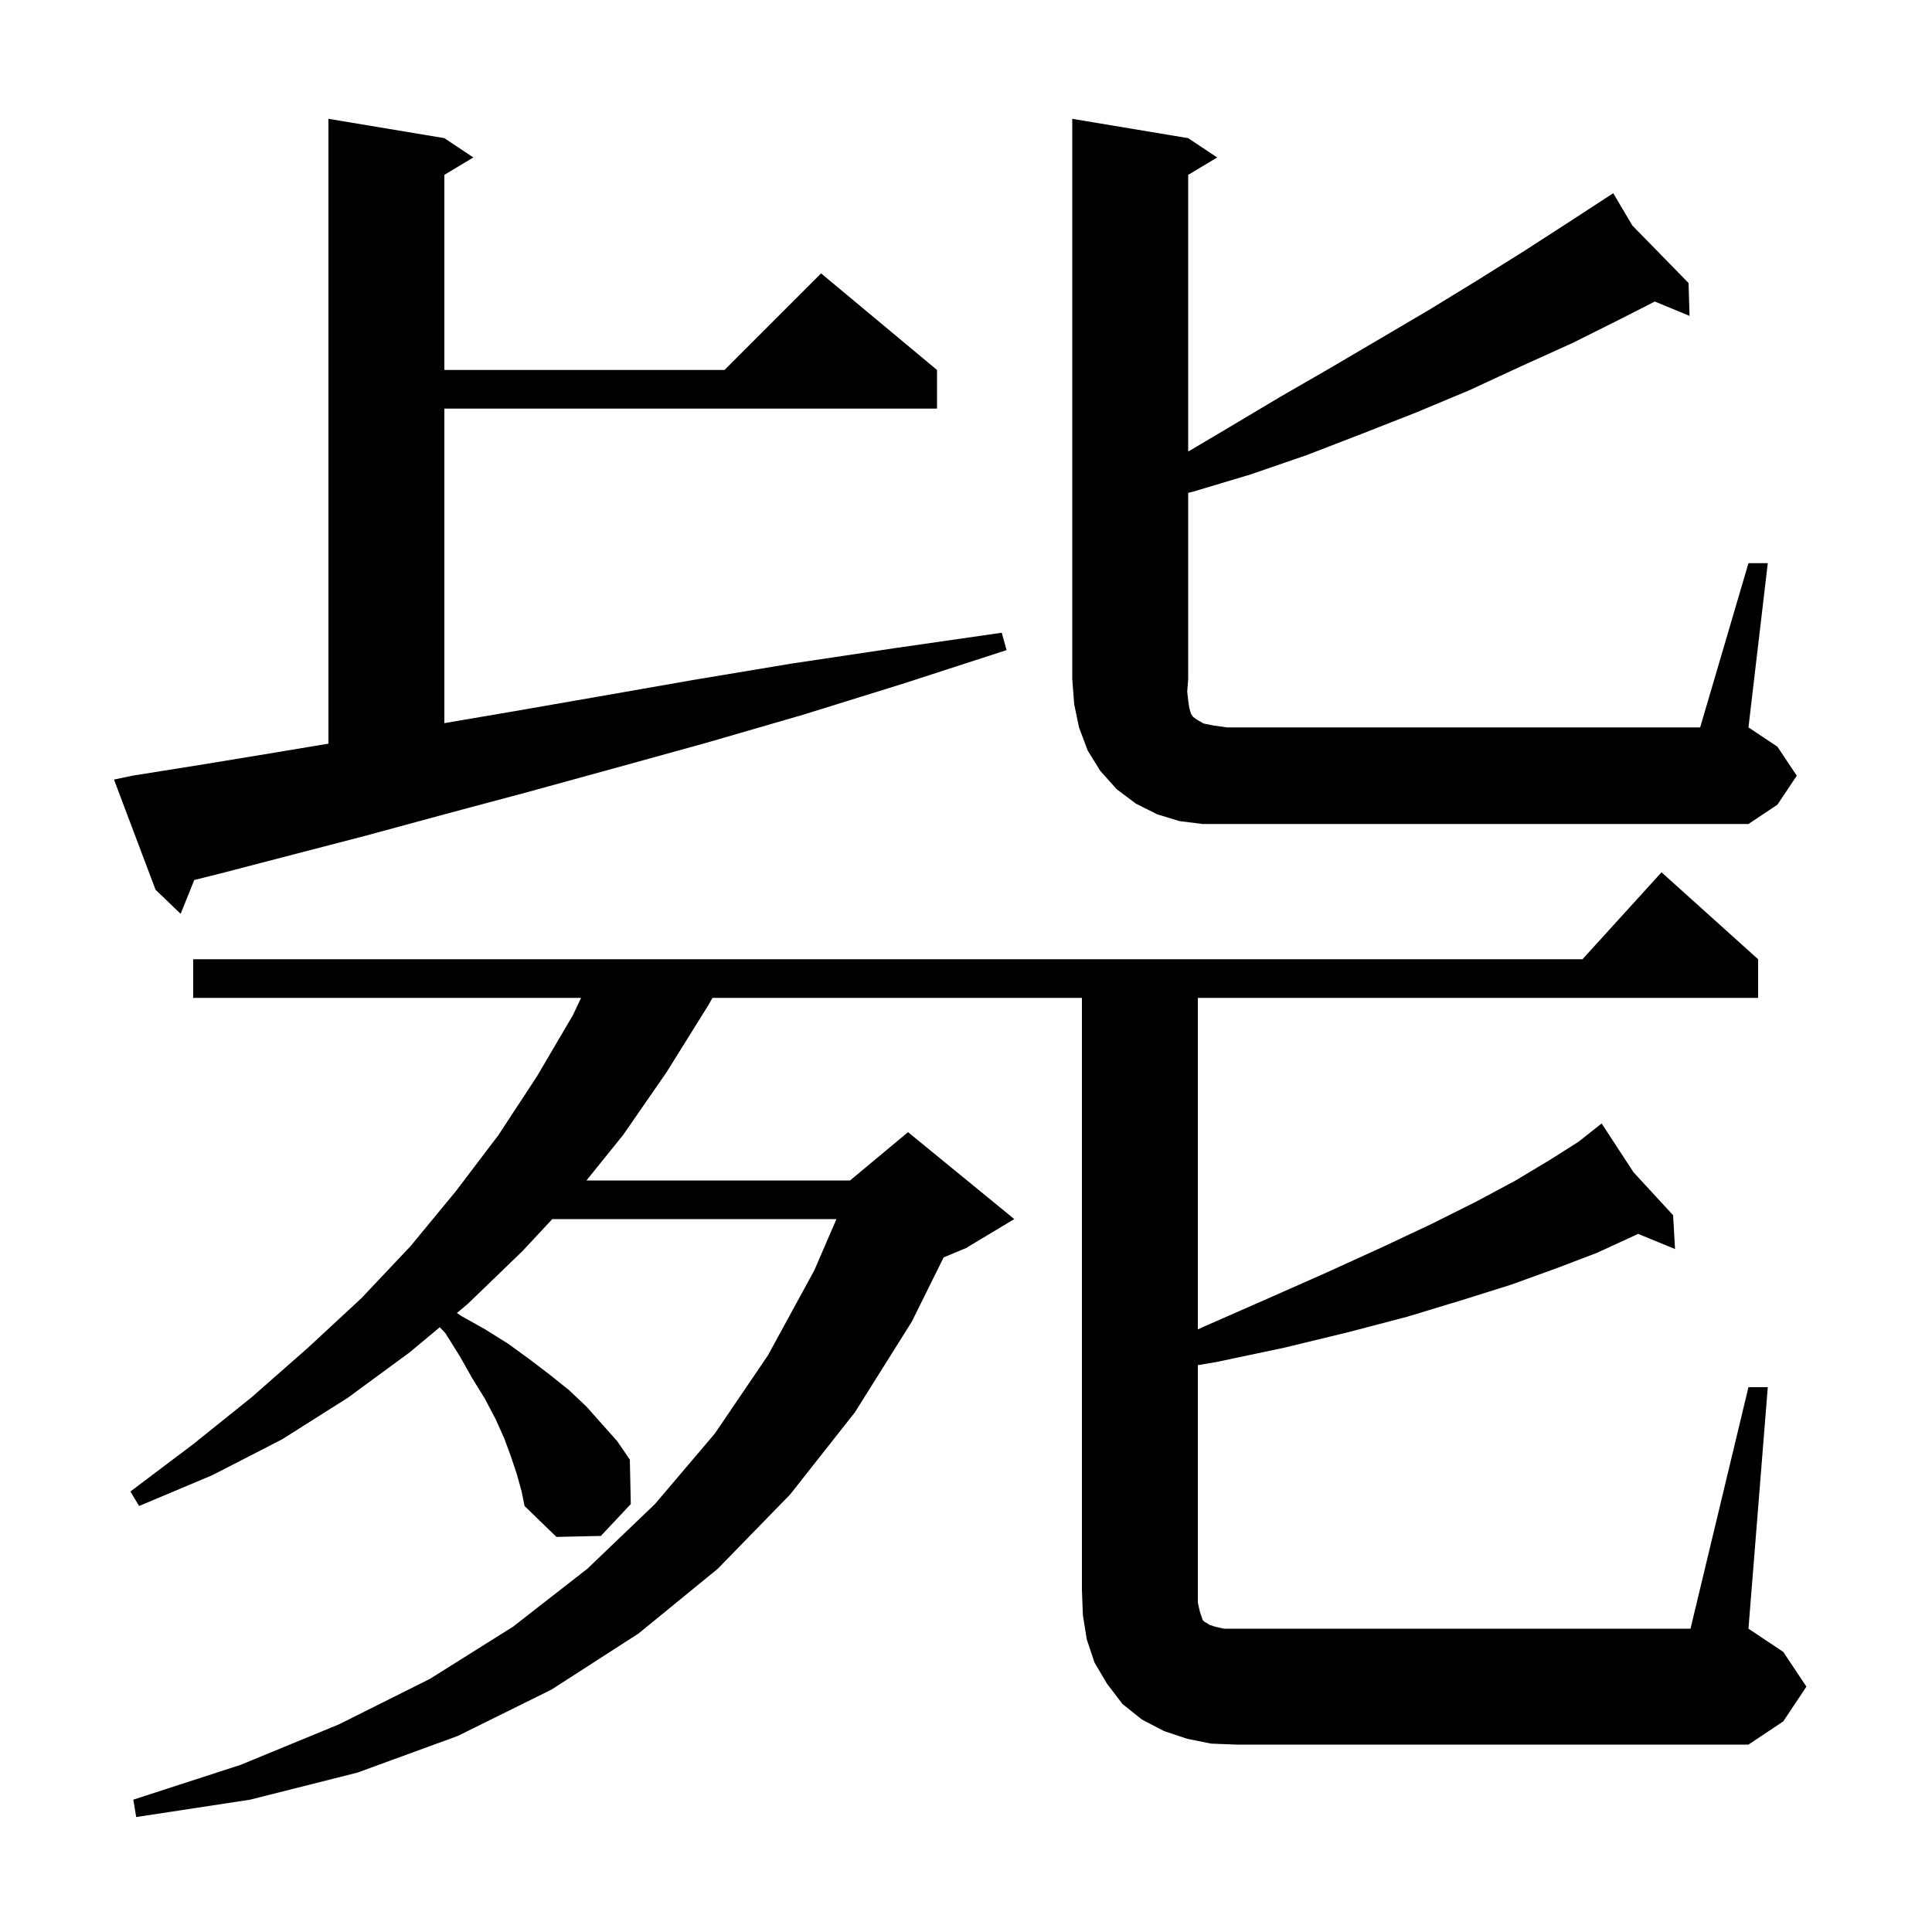 <svg xmlns="http://www.w3.org/2000/svg" xmlns:xlink="http://www.w3.org/1999/xlink" version="1.1" baseProfile="full" viewBox="0 0 200 200" width="200" height="200">
<g fill="black">
<path d="M 181.0 143.6 L 183.0 143.6 L 181.0 168.6 L 184.6 171.0 L 187.0 174.6 L 184.6 178.2 L 181.0 180.6 L 128.0 180.6 L 125.4 180.5 L 122.9 180.0 L 120.5 179.2 L 118.2 178.0 L 116.2 176.4 L 114.6 174.3 L 113.3 172.1 L 112.5 169.7 L 112.1 167.2 L 112.0 164.6 L 112.0 103.3 L 73.757 103.3 L 73.3 104.1 L 69.0 111.0 L 64.5 117.5 L 60.71 122.2 L 88.0 122.2 L 94.0 117.2 L 105.0 126.2 L 100.0 129.2 L 97.686 130.164 L 94.4 136.8 L 88.5 146.2 L 81.8 154.7 L 74.3 162.4 L 66.1 169.1 L 57.1 174.9 L 47.4 179.7 L 37.0 183.5 L 25.9 186.3 L 14.1 188.1 L 13.8 186.3 L 24.9 182.7 L 35.1 178.5 L 44.5 173.8 L 53.1 168.4 L 60.8 162.4 L 67.8 155.7 L 74.0 148.4 L 79.5 140.3 L 84.3 131.5 L 86.587 126.2 L 57.172 126.2 L 54.1 129.5 L 48.4 135.0 L 47.3 135.917 L 47.7 136.2 L 50.2 137.6 L 52.6 139.1 L 54.8 140.7 L 56.9 142.3 L 58.9 143.9 L 60.7 145.6 L 63.9 149.2 L 65.2 151.1 L 65.3 155.7 L 62.2 159.0 L 57.6 159.1 L 54.3 155.9 L 54.0 154.4 L 53.5 152.6 L 52.9 150.8 L 52.2 148.9 L 51.3 146.9 L 50.2 144.8 L 48.9 142.7 L 47.6 140.4 L 46.1 138.0 L 45.525 137.396 L 42.4 140.0 L 36.0 144.7 L 29.2 149.0 L 22.0 152.7 L 14.4 155.9 L 13.5 154.4 L 20.0 149.5 L 26.1 144.6 L 31.9 139.5 L 37.4 134.4 L 42.5 129.0 L 47.2 123.3 L 51.6 117.5 L 55.6 111.4 L 59.3 105.1 L 60.153 103.3 L 20.0 103.3 L 20.0 99.3 L 163.818 99.3 L 172.0 90.3 L 182.0 99.3 L 182.0 103.3 L 124.0 103.3 L 124.0 137.62 L 124.7 137.3 L 131.3 134.4 L 137.4 131.7 L 143.1 129.1 L 148.2 126.7 L 152.8 124.4 L 156.9 122.2 L 160.4 120.1 L 163.4 118.2 L 165.016 116.921 L 165.0 116.9 L 165.018 116.919 L 165.8 116.3 L 169.1 121.35 L 173.2 125.8 L 173.4 129.3 L 169.575 127.729 L 169.0 128.0 L 165.3 129.7 L 161.1 131.3 L 156.4 133.0 L 151.3 134.6 L 145.7 136.3 L 139.6 137.9 L 133.0 139.5 L 125.9 141.0 L 124.0 141.321 L 124.0 165.9 L 124.2 166.8 L 124.5 167.7 L 124.7 167.9 L 124.9 168.0 L 125.2 168.2 L 125.8 168.4 L 126.7 168.6 L 175.0 168.6 Z M 13.7 80.3 L 20.6 79.2 L 27.9 78.0 L 34.0 76.983 L 34.0 12.3 L 46.0 14.3 L 49.0 16.3 L 46.0 18.1 L 46.0 38.3 L 75.0 38.3 L 85.0 28.3 L 97.0 38.3 L 97.0 42.3 L 46.0 42.3 L 46.0 74.859 L 52.8 73.7 L 62.0 72.1 L 71.7 70.4 L 81.9 68.7 L 92.6 67.1 L 103.7 65.5 L 104.2 67.3 L 93.4 70.8 L 83.1 74.0 L 73.1 76.9 L 63.7 79.5 L 54.6 82.0 L 46.0 84.3 L 37.9 86.5 L 30.2 88.5 L 22.9 90.4 L 20.112 91.097 L 18.7 94.6 L 16.1 92.1 L 11.8 80.7 Z M 181.0 58.3 L 183.0 58.3 L 181.0 75.3 L 184.0 77.3 L 186.0 80.3 L 184.0 83.3 L 181.0 85.3 L 124.5 85.3 L 122.1 85.0 L 119.8 84.3 L 117.6 83.2 L 115.6 81.7 L 113.9 79.8 L 112.6 77.7 L 111.7 75.3 L 111.2 72.9 L 111.0 70.3 L 111.0 12.3 L 123.0 14.3 L 126.0 16.3 L 123.0 18.1 L 123.0 46.748 L 127.3 44.2 L 132.5 41.1 L 137.7 38.1 L 147.9 32.1 L 152.8 29.1 L 157.6 26.1 L 162.4 23.0 L 166.21 20.515 L 166.2 20.5 L 166.213 20.513 L 167.0 20.0 L 168.982 23.347 L 174.8 29.3 L 174.9 32.7 L 171.308 31.214 L 168.0 32.9 L 162.8 35.5 L 157.5 37.9 L 152.1 40.4 L 146.6 42.7 L 141.0 44.9 L 135.3 47.1 L 129.5 49.1 L 123.5 50.9 L 123.0 51.021 L 123.0 70.3 L 122.9 71.6 L 123.0 72.5 L 123.1 73.2 L 123.2 73.6 L 123.3 73.9 L 123.5 74.2 L 123.9 74.5 L 124.6 74.9 L 125.6 75.1 L 127.0 75.3 L 176.0 75.3 Z " />
</g>
</svg>
